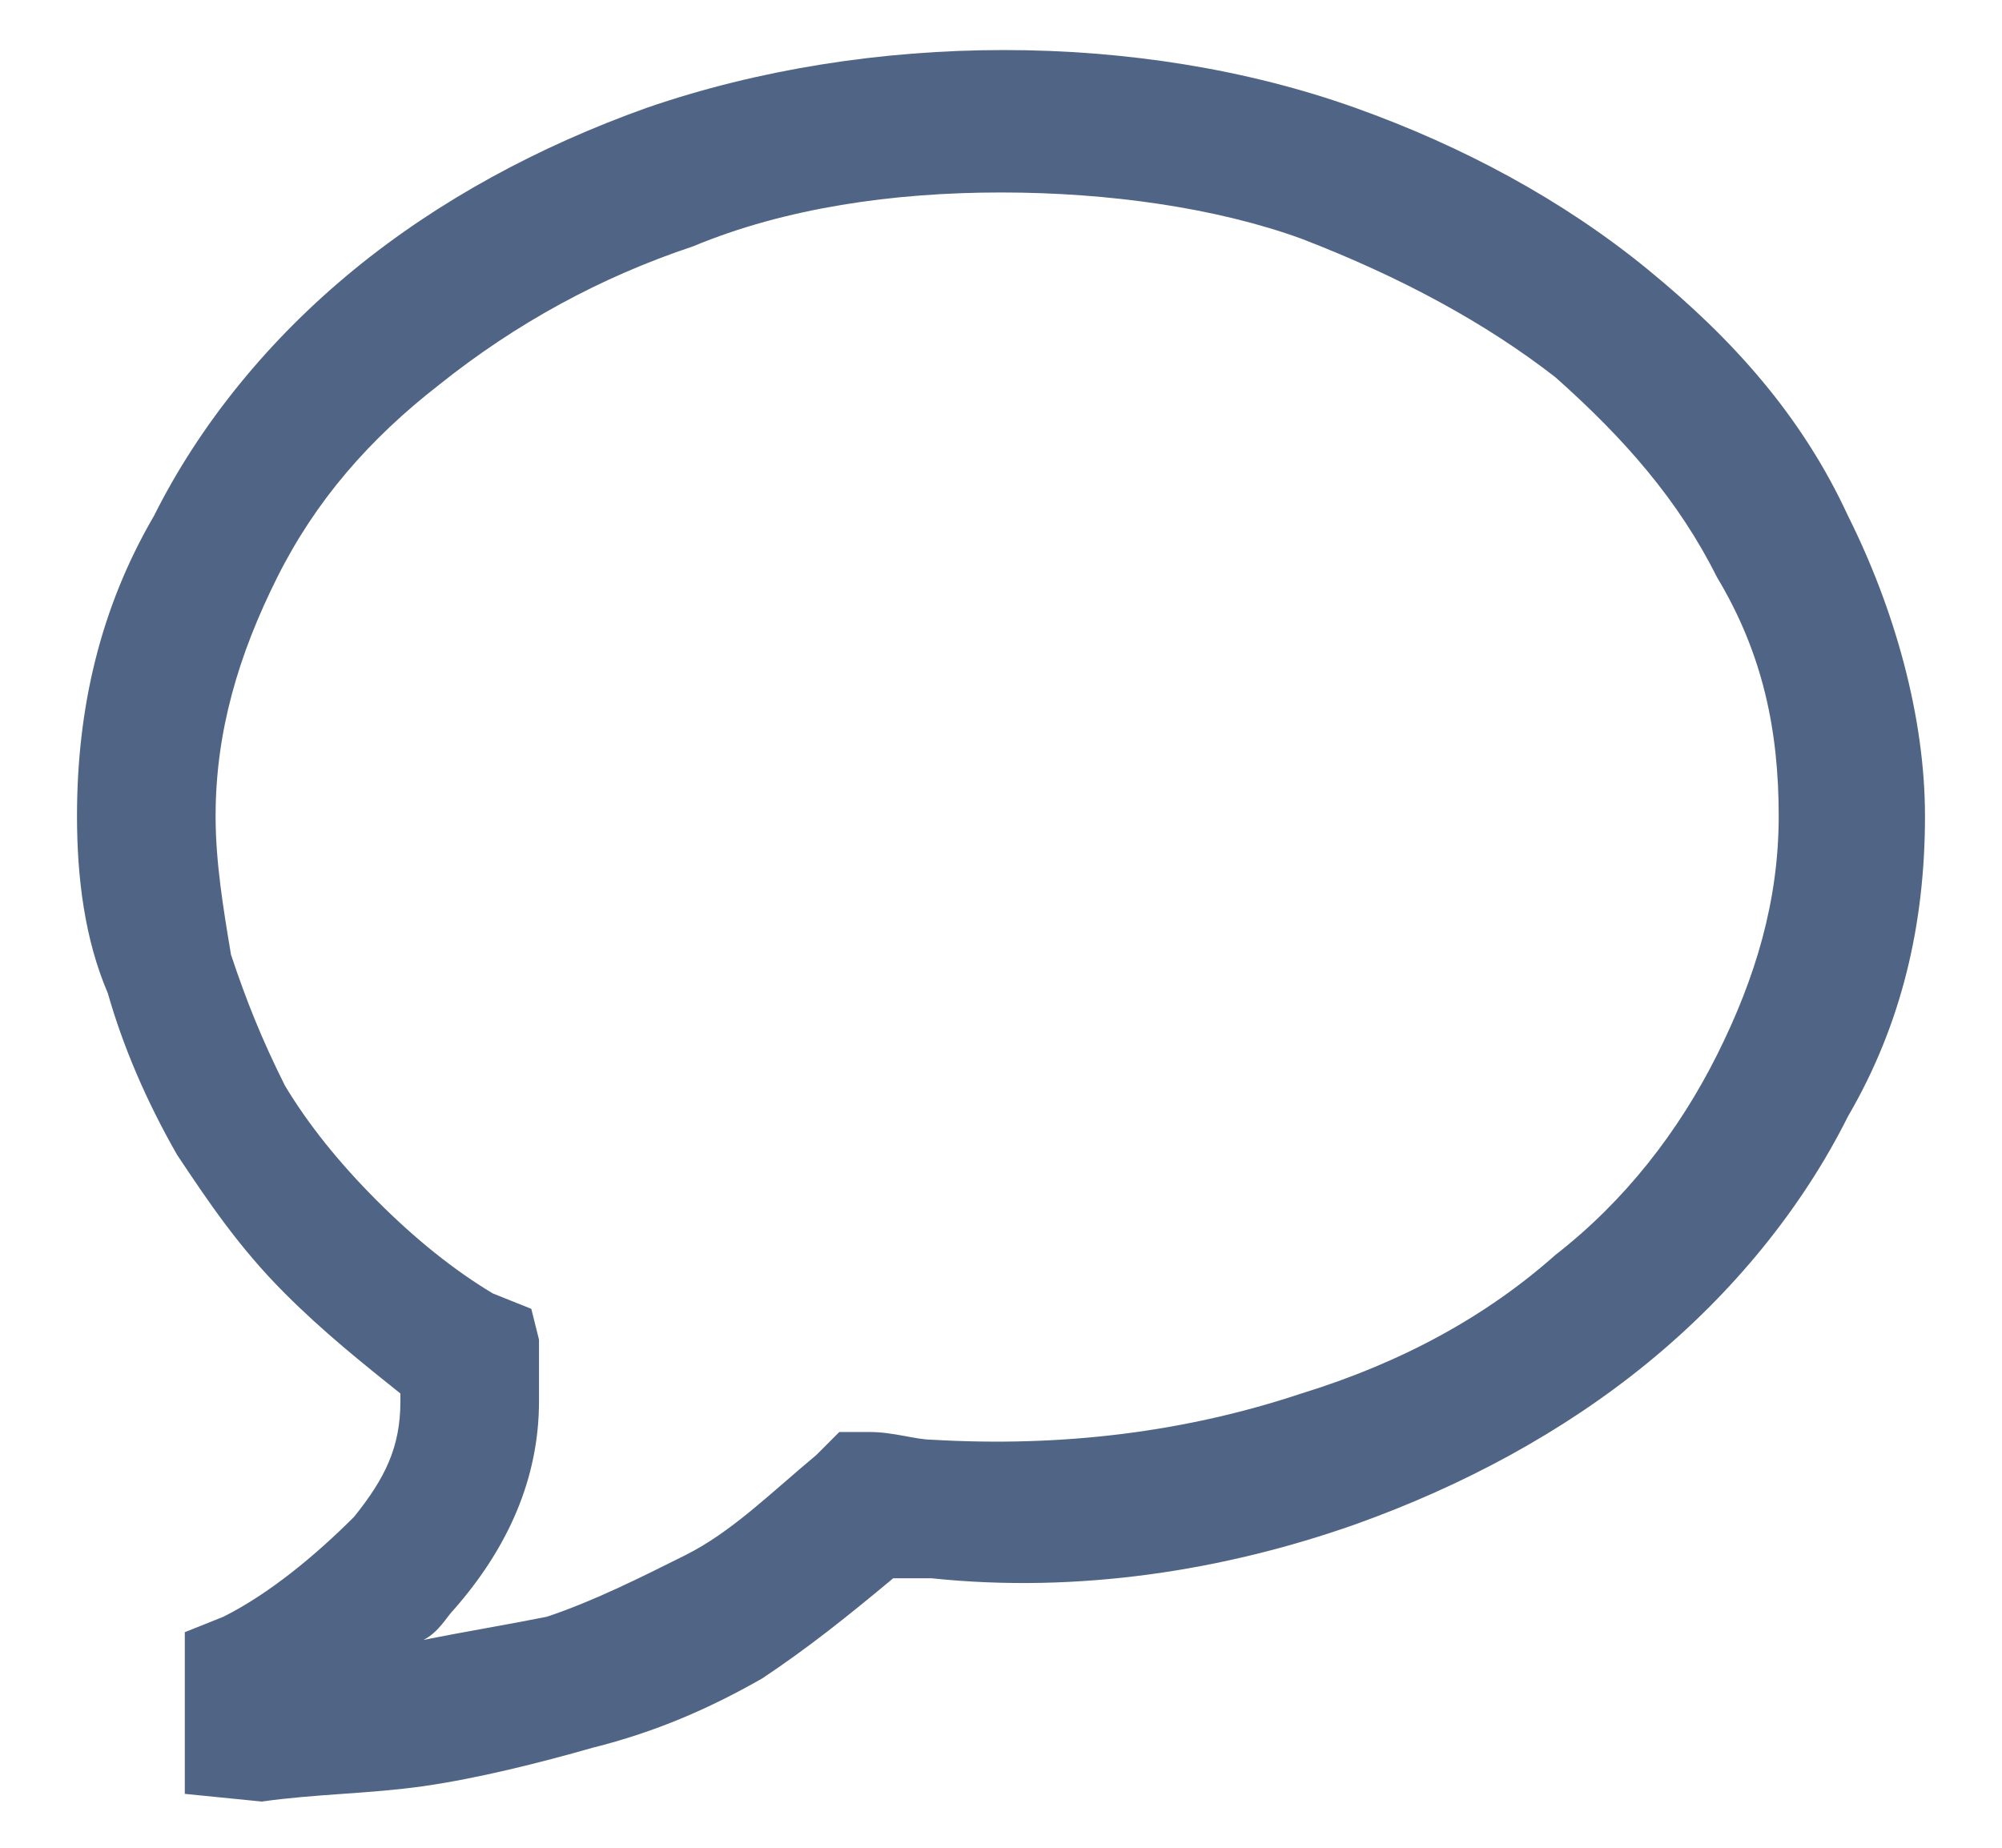 <?xml version="1.0" encoding="utf-8"?>
<!-- Generator: Adobe Illustrator 24.2.1, SVG Export Plug-In . SVG Version: 6.00 Build 0)  -->
<svg version="1.1" id="Warstwa_1" xmlns="http://www.w3.org/2000/svg" xmlns:xlink="http://www.w3.org/1999/xlink" x="0px" y="0px"
	 viewBox="0 0 26 24" style="enable-background:new 0 0 26 24;" xml:space="preserve">
<style type="text/css">
	.st0{fill:#506585;}
</style>
<g>
	<path class="st0" d="M2.4,23.3v-2.1L2.9,21c0.6-0.3,1.2-0.8,1.7-1.3c0.4-0.5,0.6-0.9,0.6-1.5c0,0,0-0.1,0-0.1
		c-0.5-0.4-1-0.8-1.5-1.3c-0.6-0.6-1-1.2-1.4-1.8c-0.4-0.7-0.7-1.4-0.9-2.1C1.1,12.2,1,11.4,1,10.6c0-1.4,0.3-2.7,1-3.9
		c0.6-1.2,1.5-2.3,2.6-3.2c1.1-0.9,2.4-1.6,3.8-2.1c2.9-1,6.4-1,9.2,0c1.4,0.5,2.7,1.2,3.8,2.1c1.1,0.9,2,1.9,2.6,3.2
		c0.6,1.2,1,2.6,1,3.9c0,1.4-0.3,2.7-1,3.9c-0.6,1.2-1.5,2.3-2.6,3.2c-1.1,0.9-2.4,1.6-3.8,2.1c-1.7,0.6-3.6,0.9-5.5,0.7
		c-0.2,0-0.3,0-0.5,0c-0.6,0.5-1.1,0.9-1.7,1.3c-0.7,0.4-1.4,0.7-2.2,0.9c-0.7,0.2-1.5,0.4-2.2,0.5c-0.7,0.1-1.4,0.1-2.1,0.2
		L2.4,23.3z M13,2.5c-1.4,0-2.8,0.2-4,0.7l0,0c-1.2,0.4-2.3,1-3.3,1.8C4.8,5.7,4.1,6.5,3.6,7.5c-0.5,1-0.8,2-0.8,3.1
		c0,0.6,0.1,1.2,0.2,1.8c0.2,0.6,0.4,1.1,0.7,1.7c0.3,0.5,0.7,1,1.2,1.5s1,0.9,1.5,1.2L6.9,17l0.1,0.4c0,0.1,0,0.2,0,0.4
		c0,0.1,0,0.3,0,0.4c0,1-0.4,1.9-1.1,2.7c-0.1,0.1-0.2,0.3-0.4,0.4c0.5-0.1,1.1-0.2,1.6-0.3c0.6-0.2,1.2-0.5,1.8-0.8
		c0.6-0.3,1.1-0.8,1.7-1.3l0.3-0.3l0.4,0c0.3,0,0.6,0.1,0.8,0.1c1.7,0.1,3.3-0.1,4.8-0.6c1.3-0.4,2.4-1,3.3-1.8
		c0.9-0.7,1.6-1.6,2.1-2.6c0.5-1,0.8-2,0.8-3.1c0-1.1-0.2-2.1-0.8-3.1c-0.5-1-1.2-1.8-2.1-2.6c-0.9-0.7-2-1.3-3.3-1.8
		C15.8,2.7,14.4,2.5,13,2.5z"/>
</g>
</svg>
